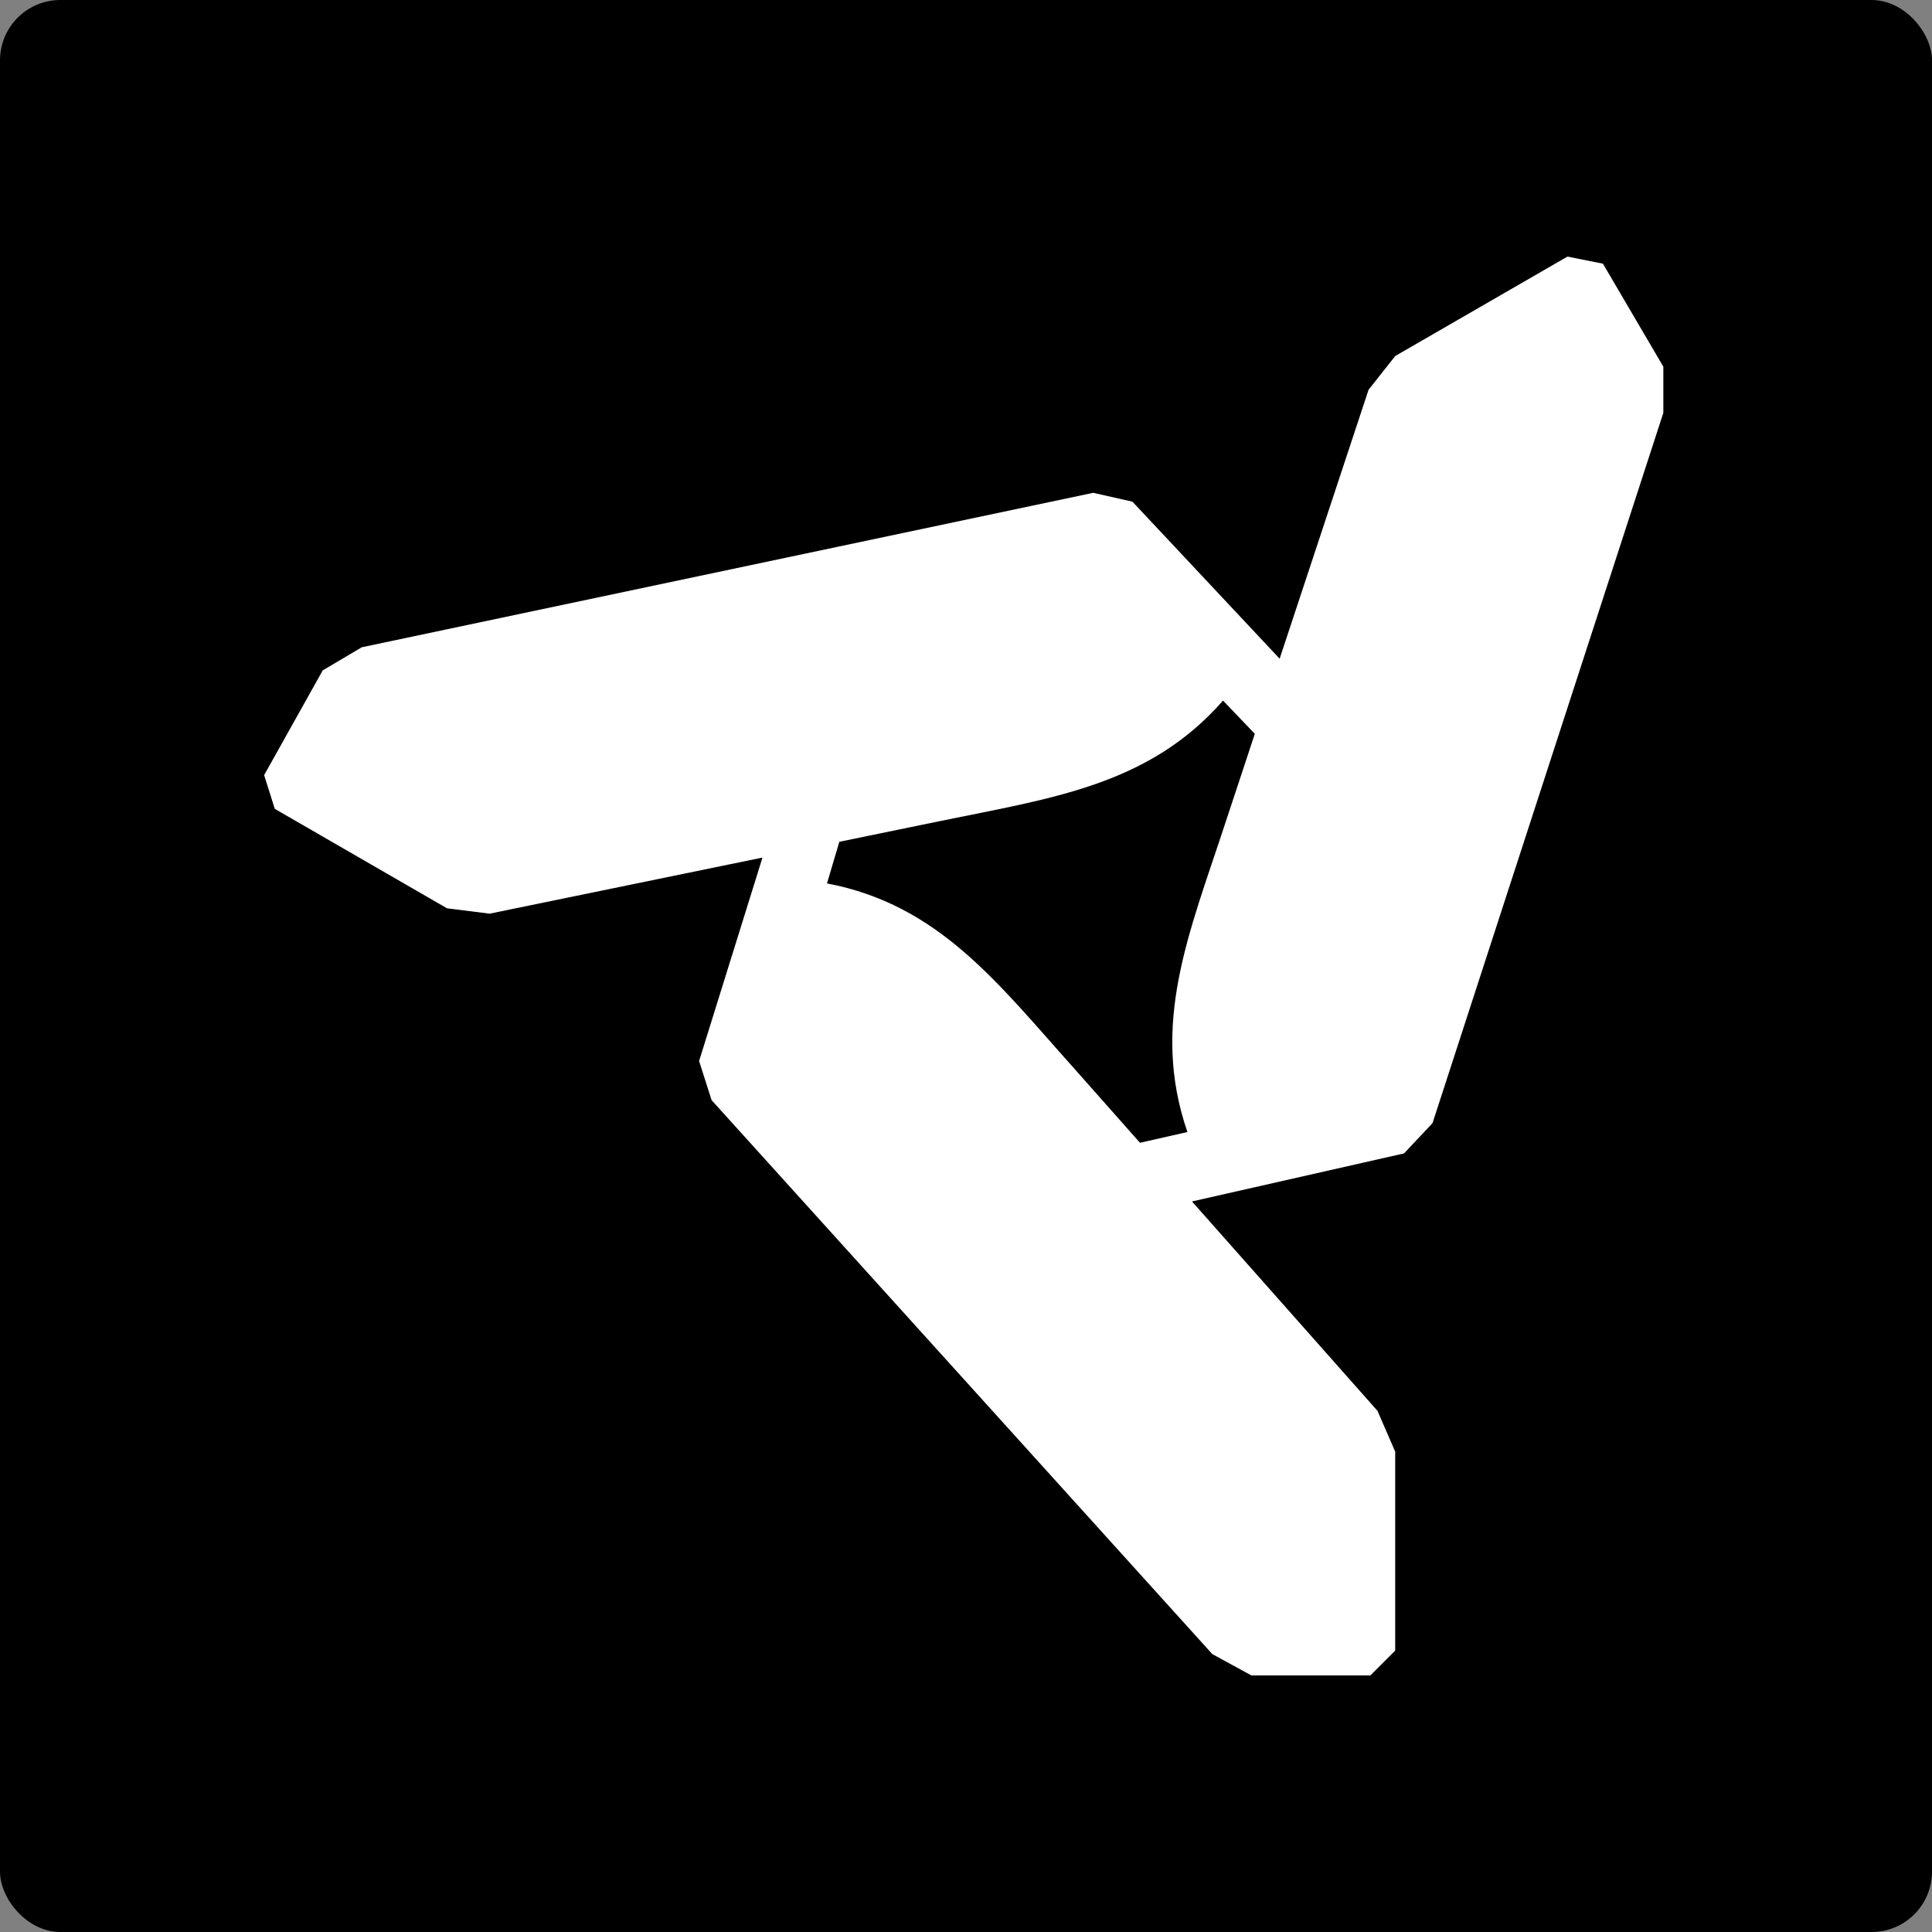 <svg width="256" height="256" viewBox="0 0 256 256" fill="none" xmlns="http://www.w3.org/2000/svg">
<rect x="0" y="0" width="256" height="256" fill="#808080" stroke="none"/>
<rect width="256" height="256" rx="8" fill="black"/>
<path d="M94.284 145.768L160.639 219.178L165.812 222H181.58L184.872 218.708V192.354L182.521 186.941L142.289 141.528C132.173 130.232 124.408 119.877 109.581 117.055L111.463 110.702L101.578 111.882L92.634 140.587L94.284 145.761V145.768ZM144.879 65.296L47.938 85.767L42.764 88.828L35 102.706L36.411 107.178L59.233 120.355L64.877 121.065L124.408 108.829C139.235 105.767 152.173 104.125 162.058 92.83L167.231 98.242L171.233 89.067L150.053 66.476L144.879 65.304V65.296ZM189.815 148.822L220.401 54.702V48.588L212.398 34.941L207.695 34L184.872 47.177L181.341 51.649L162.281 109.299C157.578 123.656 152.396 135.653 157.339 150.001L150.045 151.651L155.928 159.655L186.044 152.831L189.807 148.83L189.815 148.822Z" fill="white"/>
</svg>
